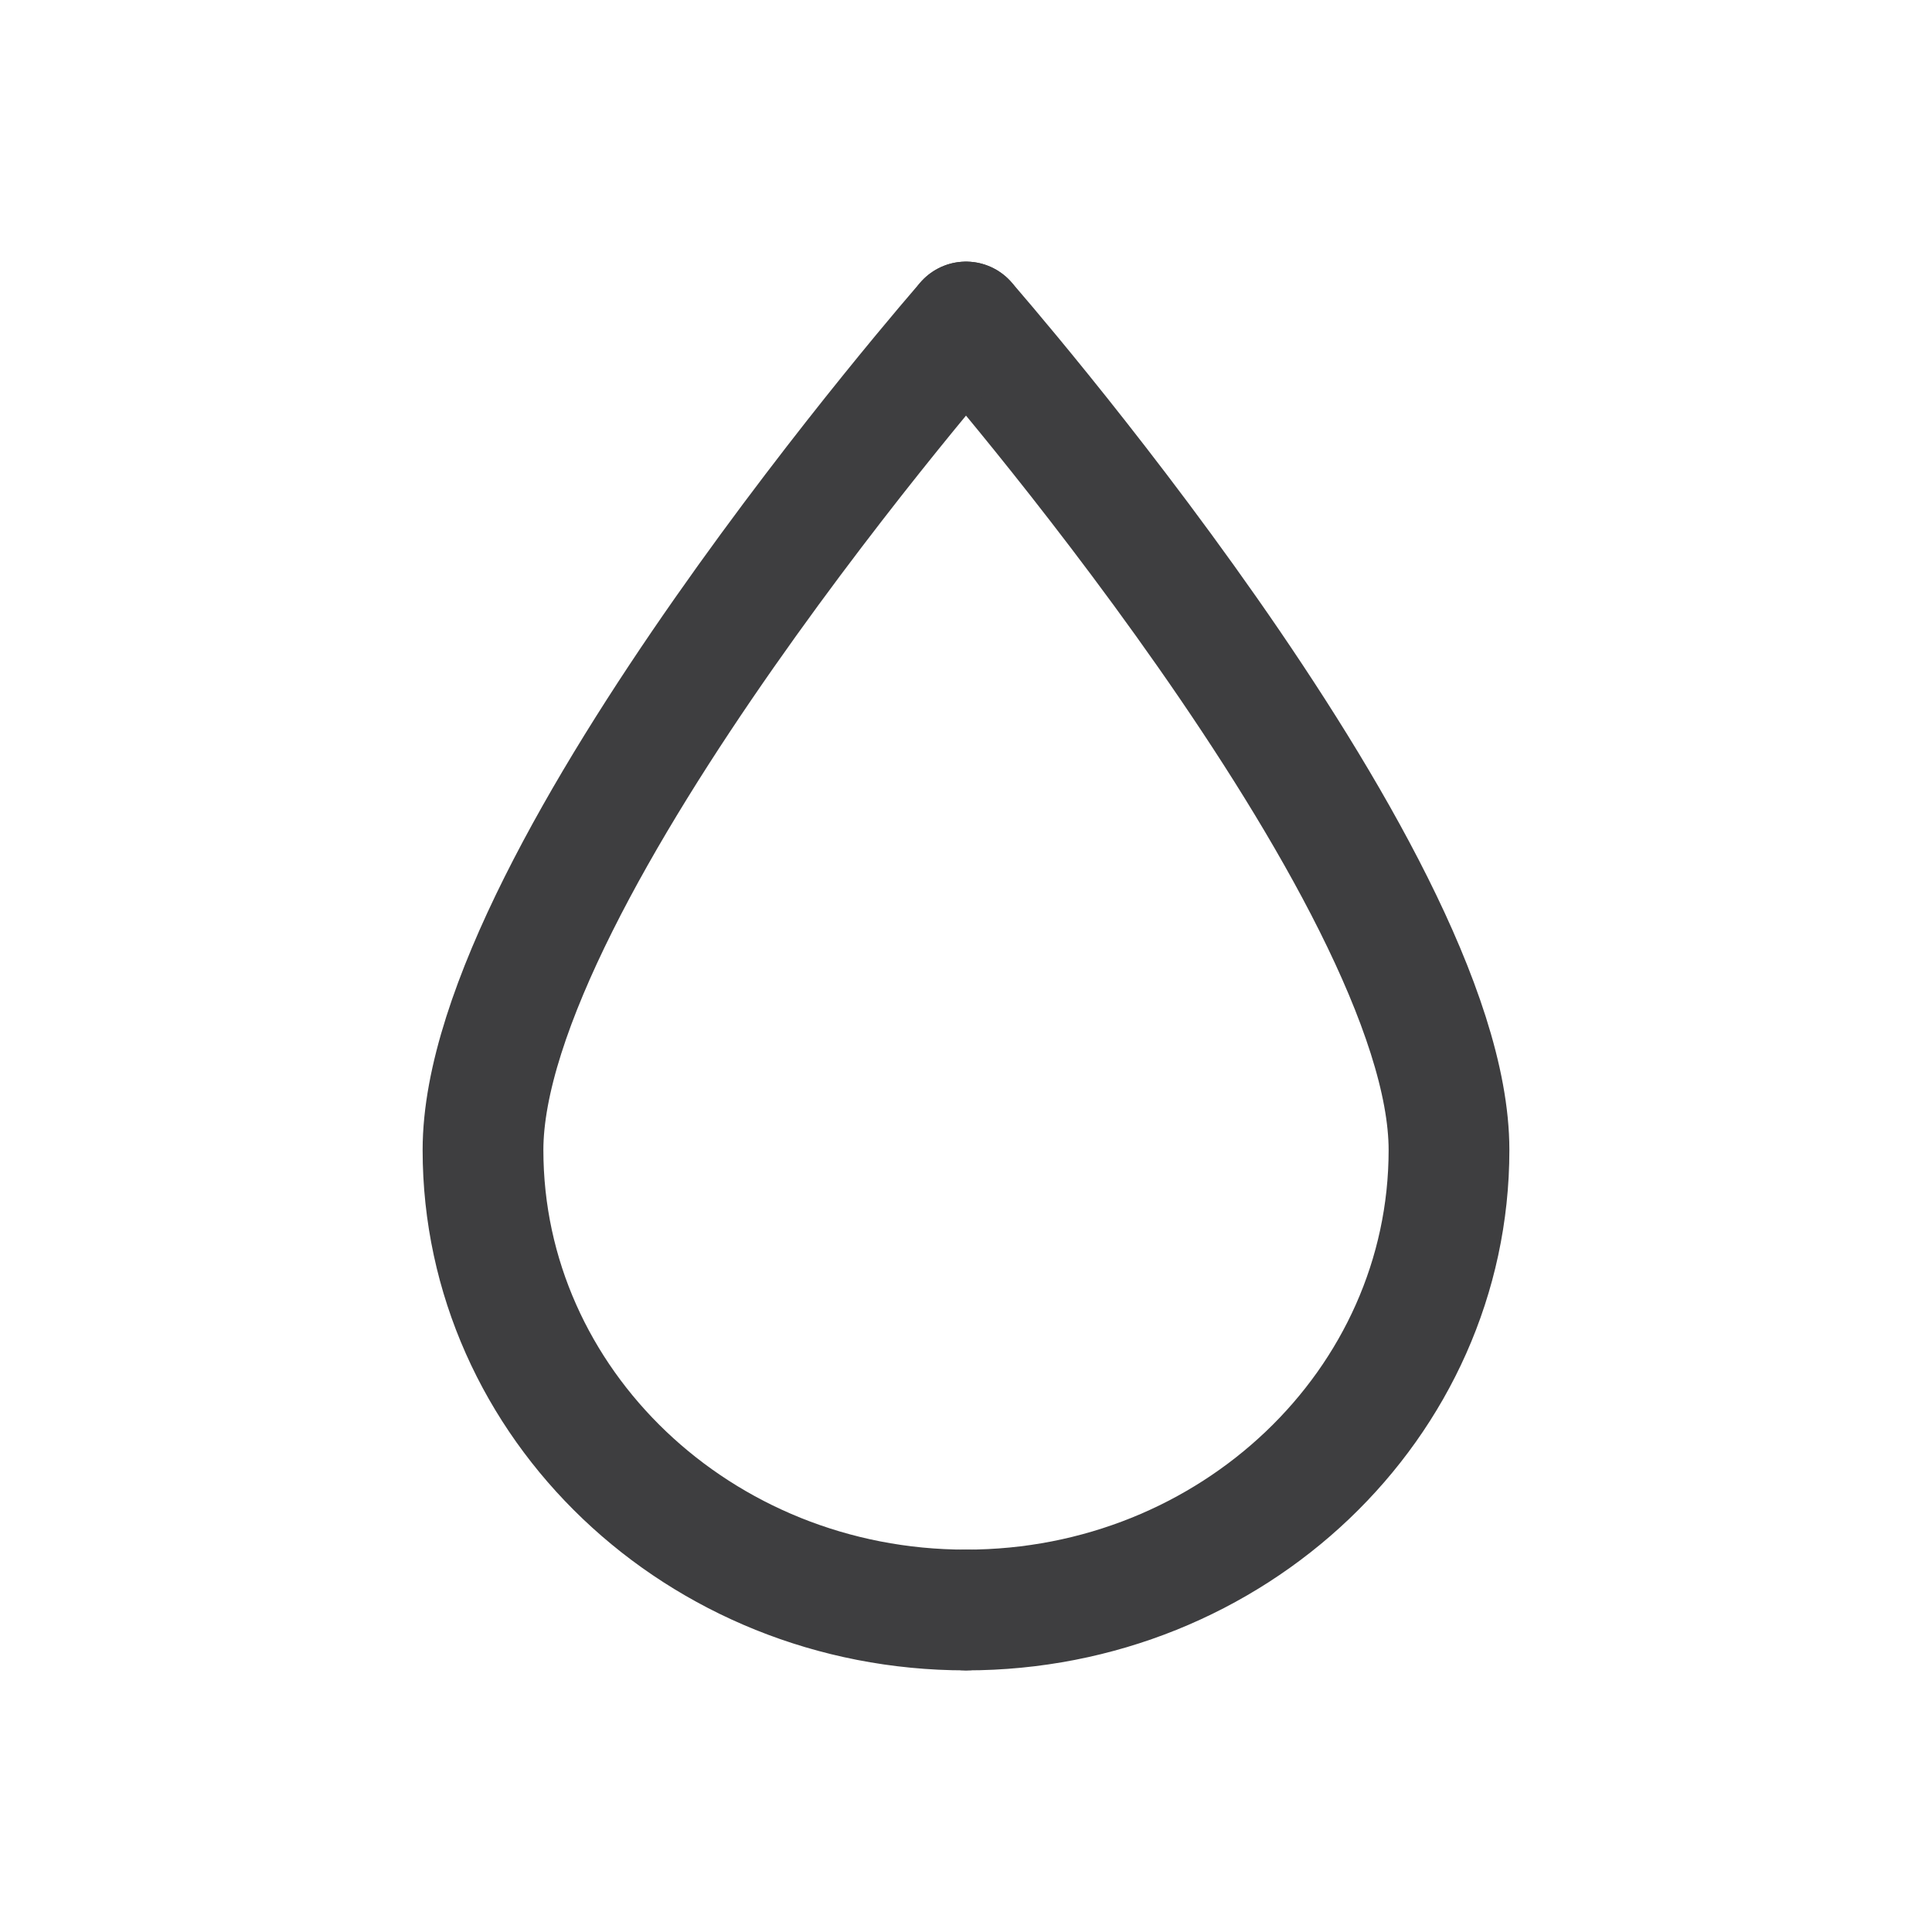 <?xml version="1.0" encoding="UTF-8"?>
<svg xmlns="http://www.w3.org/2000/svg" width="24" height="24" viewBox="0 0 24 24" fill="none">
  <path d="M12 4C12 4 18 10.857 18 14.286C18 17.44 15.312 20 12 20" stroke="#3E3E40" stroke-width="1.5" stroke-linecap="round" stroke-linejoin="round"></path>
  <path d="M12 4C12 4 6 10.857 6 14.286C6 17.44 8.688 20 12 20" stroke="#3E3E40" stroke-width="1.5" stroke-linecap="round" stroke-linejoin="round"></path>
</svg>
